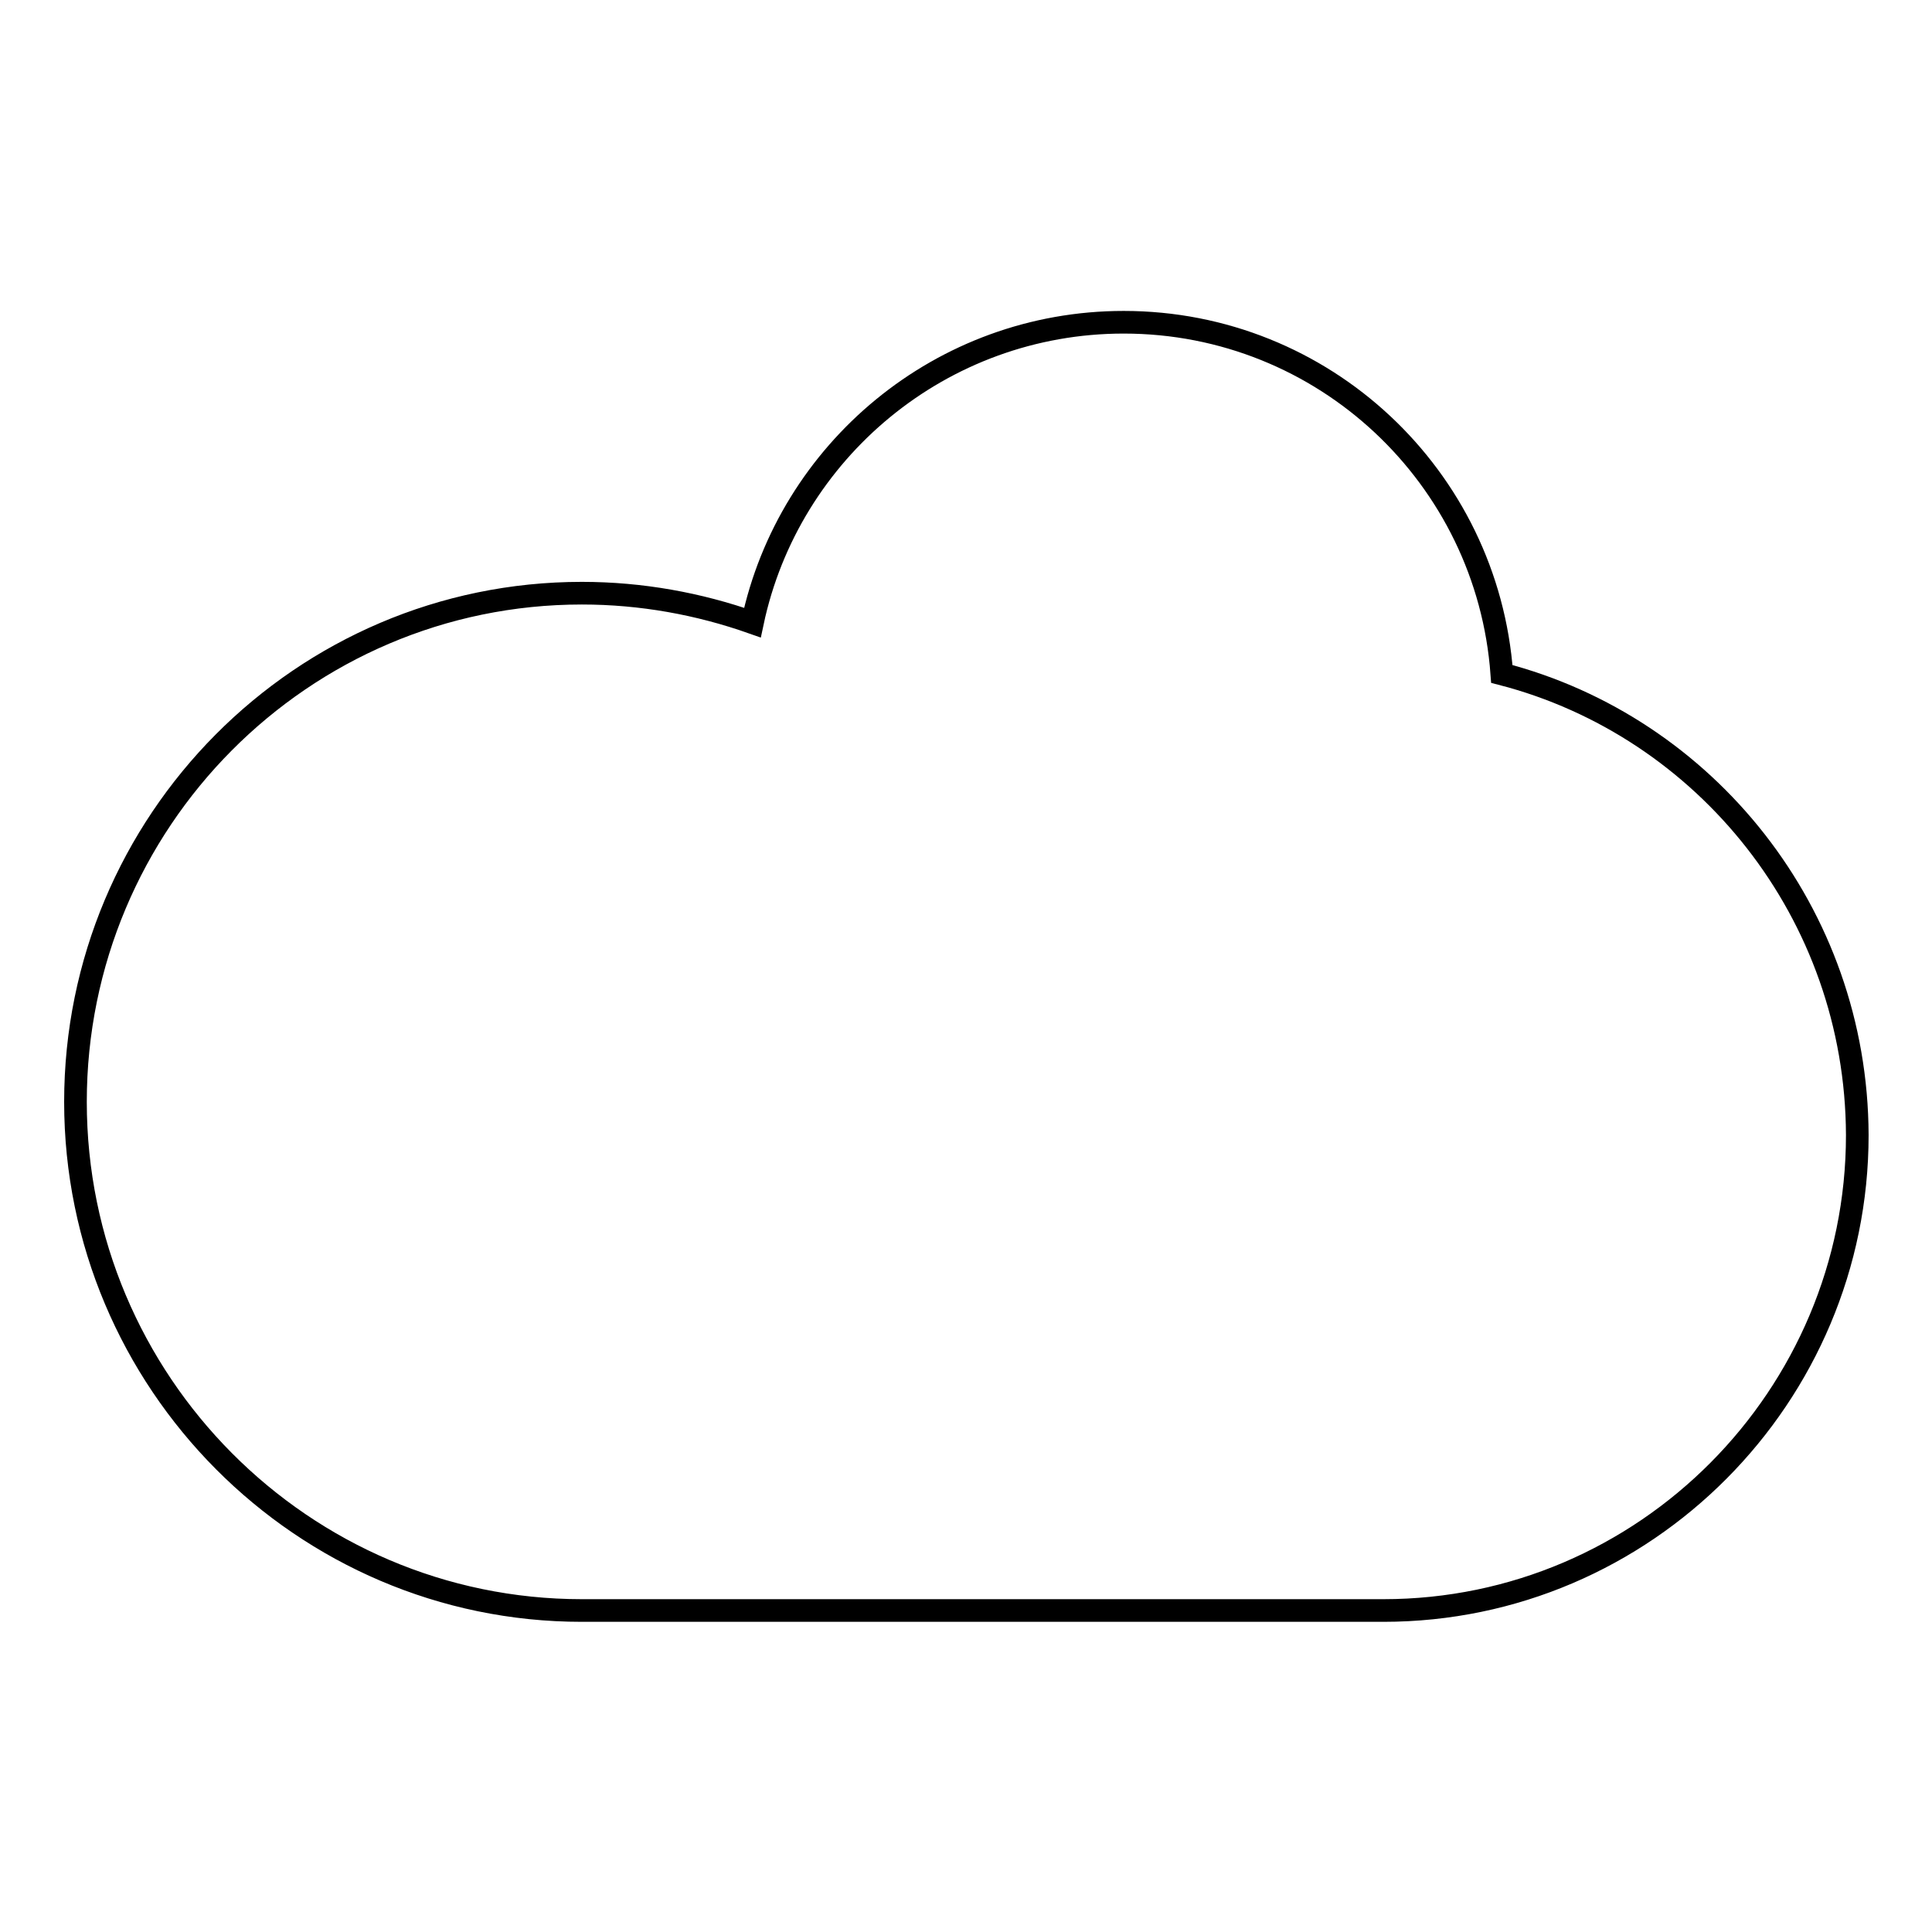 <?xml version="1.0" encoding="utf-8"?>
<!-- Svg Vector Icons : http://www.onlinewebfonts.com/icon -->
<!DOCTYPE svg PUBLIC "-//W3C//DTD SVG 1.1//EN" "http://www.w3.org/Graphics/SVG/1.1/DTD/svg11.dtd">
<svg version="1.1" xmlns="http://www.w3.org/2000/svg" xmlns:xlink="http://www.w3.org/1999/xlink" x="0px" y="0px" viewBox="0 0 256 256" enable-background="new 0 0 256 256" xml:space="preserve">
<g><g><g><path stroke-width="3" fill-opacity="0" stroke="#000000"  d="M199,89.3c-1.9-26.1-23.6-46.6-50.1-46.6c-24.2,0-44.4,17.1-49.2,39.8C92.6,80,85,78.6,77.1,78.6c-37.1,0-67.1,30.3-67.1,67.4c0,37.1,30.1,67.4,67.1,67.4c5.2,0,101.2,0,106.2,0c34.7,0,62.8-28.4,62.8-63C246,121,226,96.3,199,89.3z"/></g><g></g><g></g><g></g><g></g><g></g><g></g><g></g><g></g><g></g><g></g><g></g><g></g><g></g><g></g><g></g></g></g>
</svg>